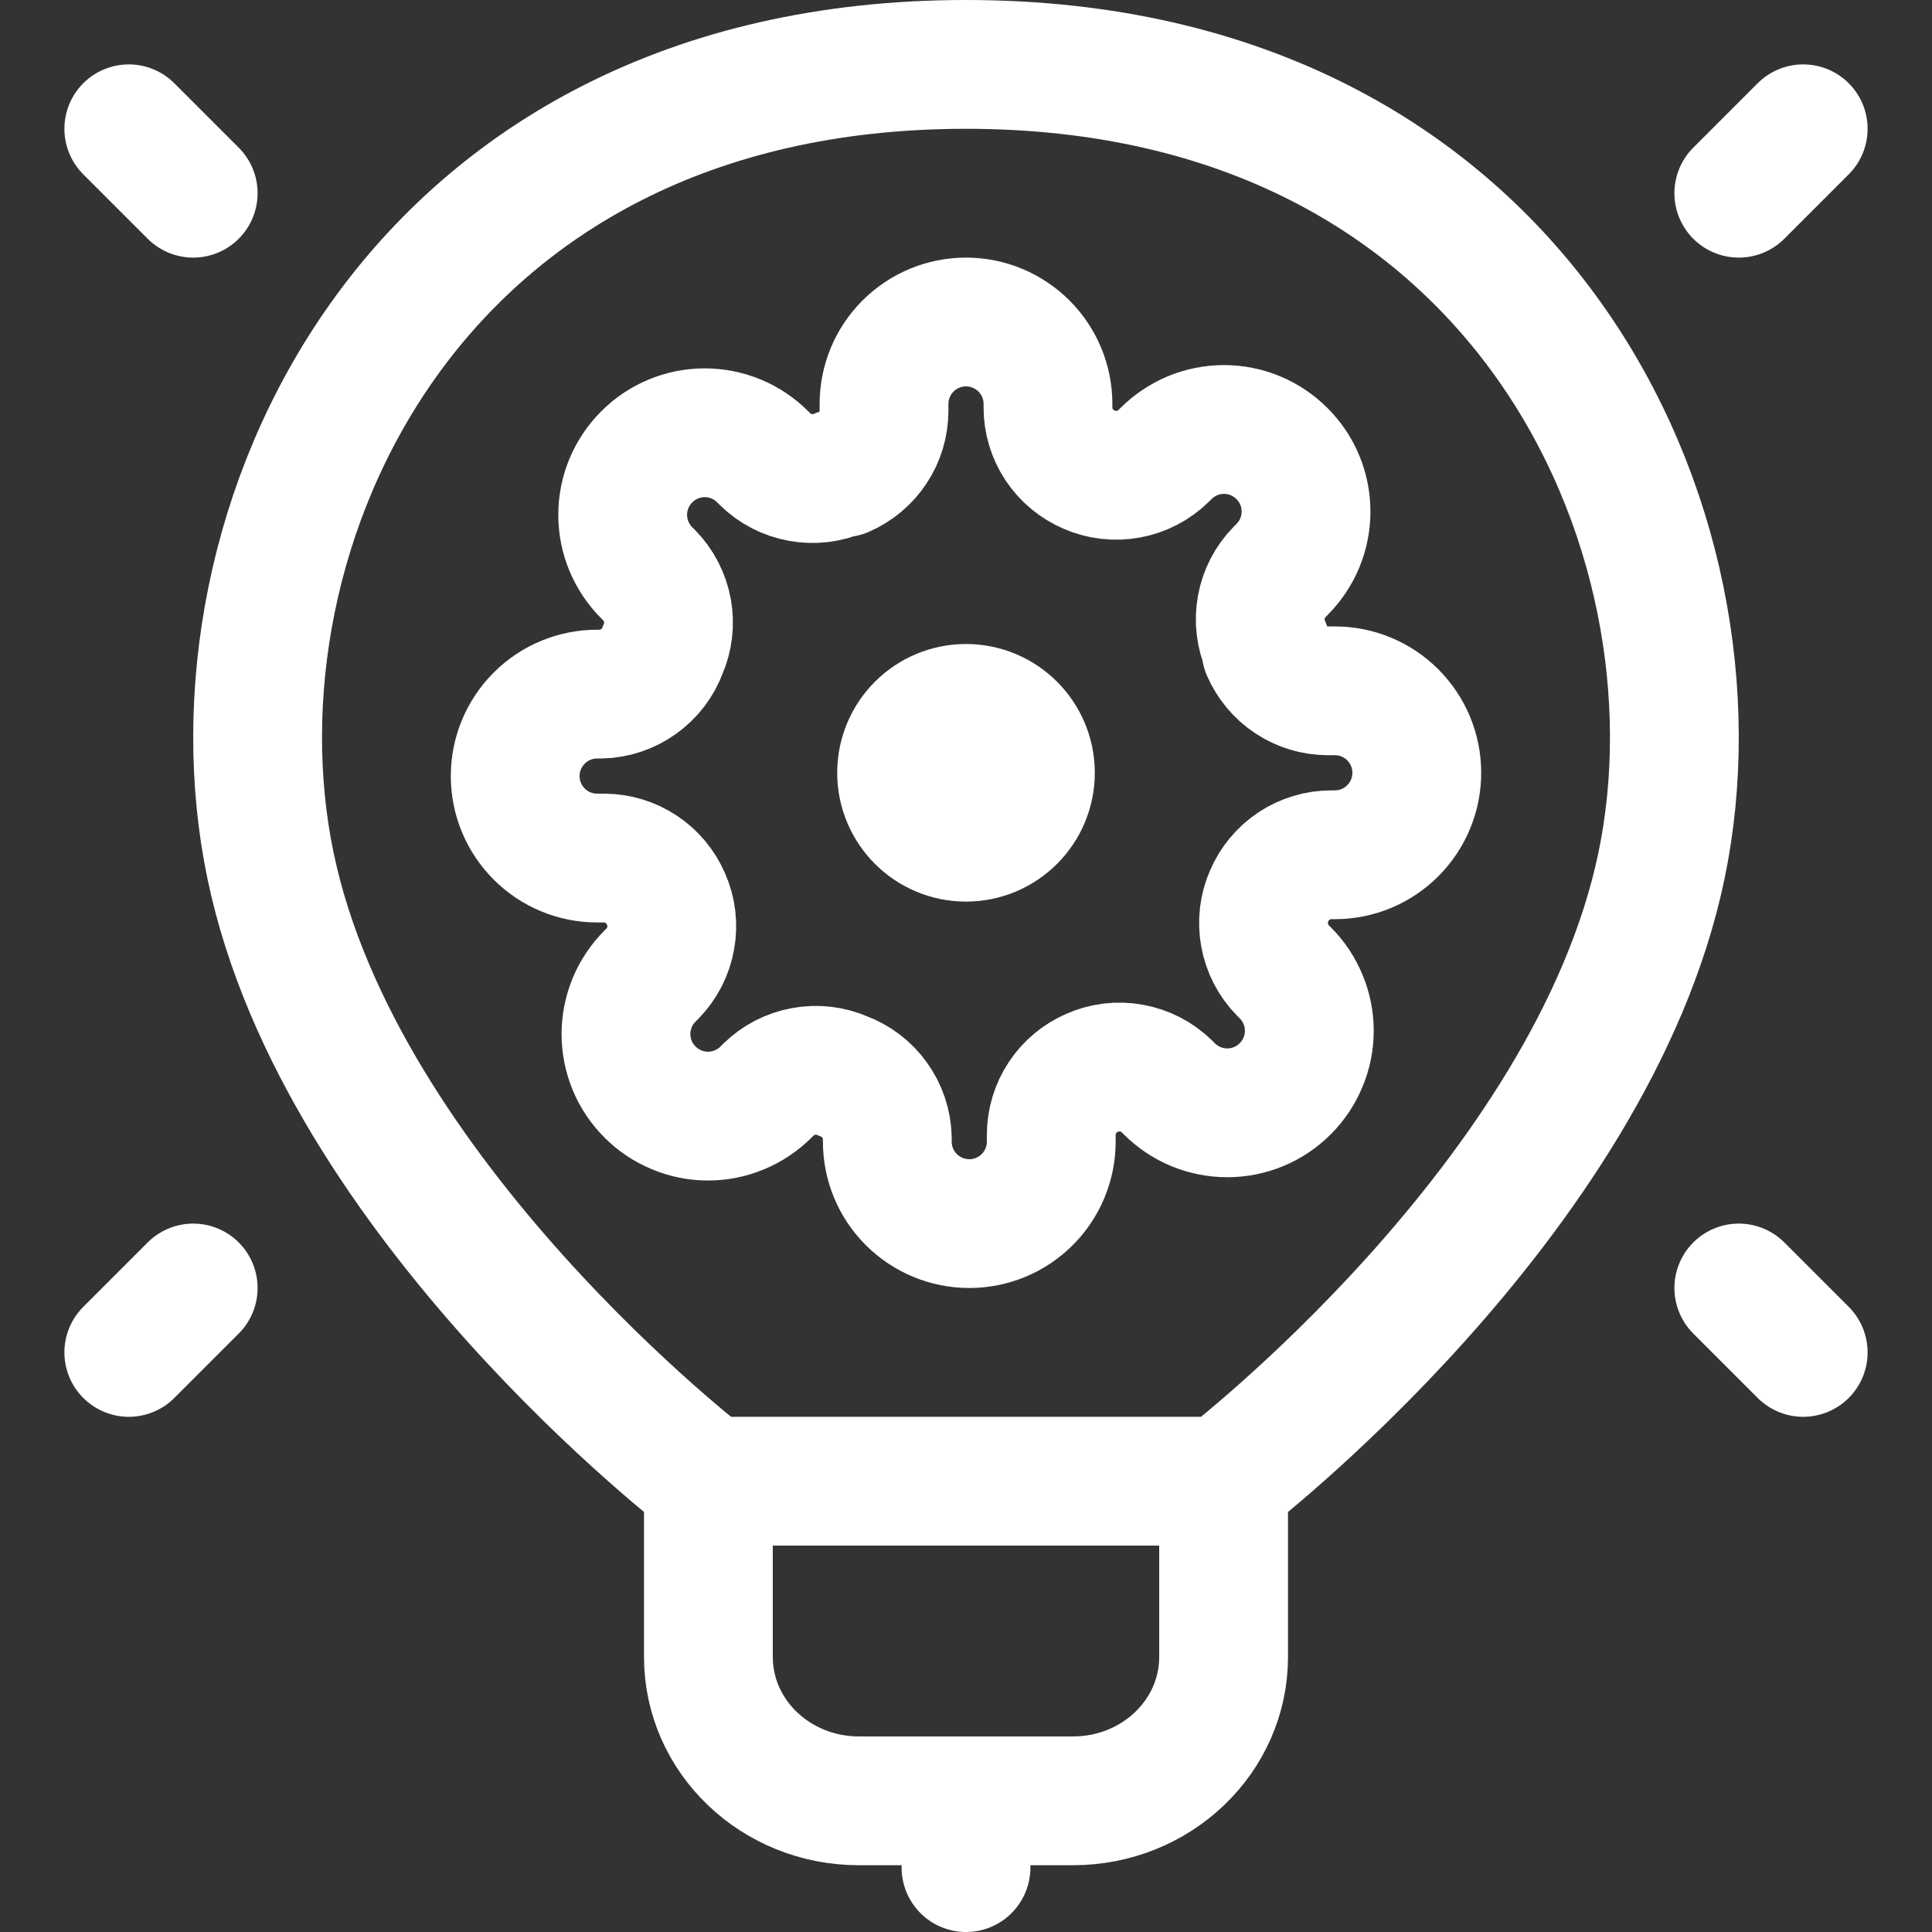 <?xml version="1.0" encoding="UTF-8"?>
<svg xmlns="http://www.w3.org/2000/svg" width="30" height="30" viewBox="0 0 30 30" fill="none">
  <rect x="0" y="0" width="30" height="30" fill="#333333" stroke="none"/>
  <path d="M11 23H19M11 23L11 25.729C11 26.963 12.046 27.963 13.336 27.963H15M11 23C11 23 5.281 18.63 4.201 13.444C3.12 8.259 6.359 1 15 1C23.64 1 26.88 8.259 25.799 13.444C24.719 18.63 19 23 19 23M19 23L19 25.729C19 26.963 17.954 27.963 16.663 27.963H15M15 27.963V29" stroke="white" stroke-width="2" stroke-linecap="round" stroke-linejoin="round"></path>
  <path d="M15 13C15.552 13 16 12.552 16 12C16 11.448 15.552 11 15 11C14.448 11 14 11.448 14 12C14 12.552 14.448 13 15 13Z" stroke="white" stroke-width="2" stroke-linecap="round" stroke-linejoin="round"></path>
  <path d="M19.709 13.909C19.624 14.101 19.599 14.314 19.637 14.52C19.674 14.727 19.772 14.917 19.919 15.067L19.957 15.105C20.076 15.224 20.169 15.364 20.233 15.518C20.298 15.673 20.331 15.839 20.331 16.006C20.331 16.173 20.298 16.339 20.233 16.493C20.169 16.648 20.076 16.788 19.957 16.906C19.839 17.025 19.699 17.119 19.544 17.183C19.39 17.247 19.224 17.28 19.057 17.28C18.89 17.28 18.724 17.247 18.569 17.183C18.415 17.119 18.275 17.025 18.156 16.906L18.118 16.868C17.968 16.721 17.778 16.623 17.571 16.586C17.365 16.548 17.152 16.573 16.96 16.658C16.772 16.739 16.611 16.873 16.498 17.044C16.385 17.214 16.325 17.414 16.324 17.619V17.727C16.324 18.065 16.189 18.389 15.951 18.627C15.712 18.866 15.389 19 15.051 19C14.713 19 14.39 18.866 14.151 18.627C13.912 18.389 13.778 18.065 13.778 17.727V17.67C13.773 17.459 13.705 17.255 13.582 17.084C13.46 16.912 13.289 16.782 13.091 16.709C12.899 16.624 12.686 16.599 12.48 16.637C12.273 16.674 12.083 16.772 11.933 16.919L11.895 16.957C11.776 17.076 11.636 17.169 11.482 17.233C11.327 17.298 11.161 17.331 10.994 17.331C10.827 17.331 10.661 17.298 10.507 17.233C10.352 17.169 10.212 17.076 10.094 16.957C9.975 16.839 9.881 16.699 9.817 16.544C9.753 16.39 9.72 16.224 9.72 16.057C9.72 15.89 9.753 15.724 9.817 15.569C9.881 15.415 9.975 15.275 10.094 15.156L10.132 15.118C10.278 14.968 10.377 14.778 10.414 14.571C10.452 14.365 10.427 14.152 10.342 13.96C10.261 13.772 10.127 13.611 9.956 13.498C9.786 13.385 9.586 13.325 9.381 13.324H9.273C8.935 13.324 8.611 13.19 8.373 12.951C8.134 12.712 8 12.389 8 12.051C8 11.713 8.134 11.39 8.373 11.151C8.611 10.912 8.935 10.778 9.273 10.778H9.33C9.541 10.773 9.745 10.705 9.916 10.582C10.088 10.46 10.218 10.289 10.291 10.091C10.376 9.899 10.401 9.686 10.364 9.48C10.326 9.273 10.228 9.083 10.081 8.933L10.043 8.895C9.924 8.776 9.831 8.636 9.766 8.481C9.702 8.327 9.669 8.161 9.669 7.994C9.669 7.827 9.702 7.661 9.766 7.507C9.831 7.352 9.924 7.212 10.043 7.094C10.161 6.975 10.301 6.881 10.456 6.817C10.61 6.753 10.776 6.72 10.943 6.72C11.11 6.72 11.276 6.753 11.431 6.817C11.585 6.881 11.725 6.975 11.844 7.094L11.882 7.132C12.032 7.279 12.222 7.377 12.429 7.414C12.635 7.452 12.848 7.427 13.04 7.342H13.091C13.279 7.261 13.44 7.127 13.553 6.956C13.666 6.786 13.726 6.586 13.727 6.381V6.273C13.727 5.935 13.861 5.611 14.1 5.373C14.339 5.134 14.662 5 15 5C15.338 5 15.661 5.134 15.9 5.373C16.139 5.611 16.273 5.935 16.273 6.273V6.33C16.273 6.535 16.334 6.735 16.447 6.906C16.56 7.076 16.721 7.21 16.909 7.291C17.101 7.376 17.314 7.401 17.52 7.363C17.727 7.326 17.917 7.228 18.067 7.081L18.105 7.043C18.224 6.924 18.364 6.831 18.518 6.766C18.673 6.702 18.839 6.669 19.006 6.669C19.173 6.669 19.339 6.702 19.493 6.766C19.648 6.831 19.788 6.924 19.906 7.043C20.025 7.161 20.119 7.301 20.183 7.456C20.247 7.61 20.28 7.776 20.28 7.943C20.28 8.11 20.247 8.276 20.183 8.431C20.119 8.585 20.025 8.725 19.906 8.844L19.868 8.882C19.721 9.032 19.623 9.222 19.586 9.429C19.548 9.635 19.573 9.848 19.658 10.04V10.091C19.739 10.279 19.873 10.44 20.044 10.553C20.214 10.666 20.414 10.726 20.619 10.727H20.727C21.065 10.727 21.389 10.861 21.627 11.1C21.866 11.339 22 11.662 22 12C22 12.338 21.866 12.661 21.627 12.9C21.389 13.139 21.065 13.273 20.727 13.273H20.67C20.465 13.274 20.265 13.334 20.094 13.447C19.924 13.56 19.79 13.721 19.709 13.909Z" stroke="white" stroke-width="2" stroke-linecap="round" stroke-linejoin="round"></path>
  <path d="M2 2L3 3M27 3L28 2M27 20L28 21M3 20L2 21" stroke="white" stroke-width="2" stroke-linecap="round" stroke-linejoin="round"></path>
</svg>
